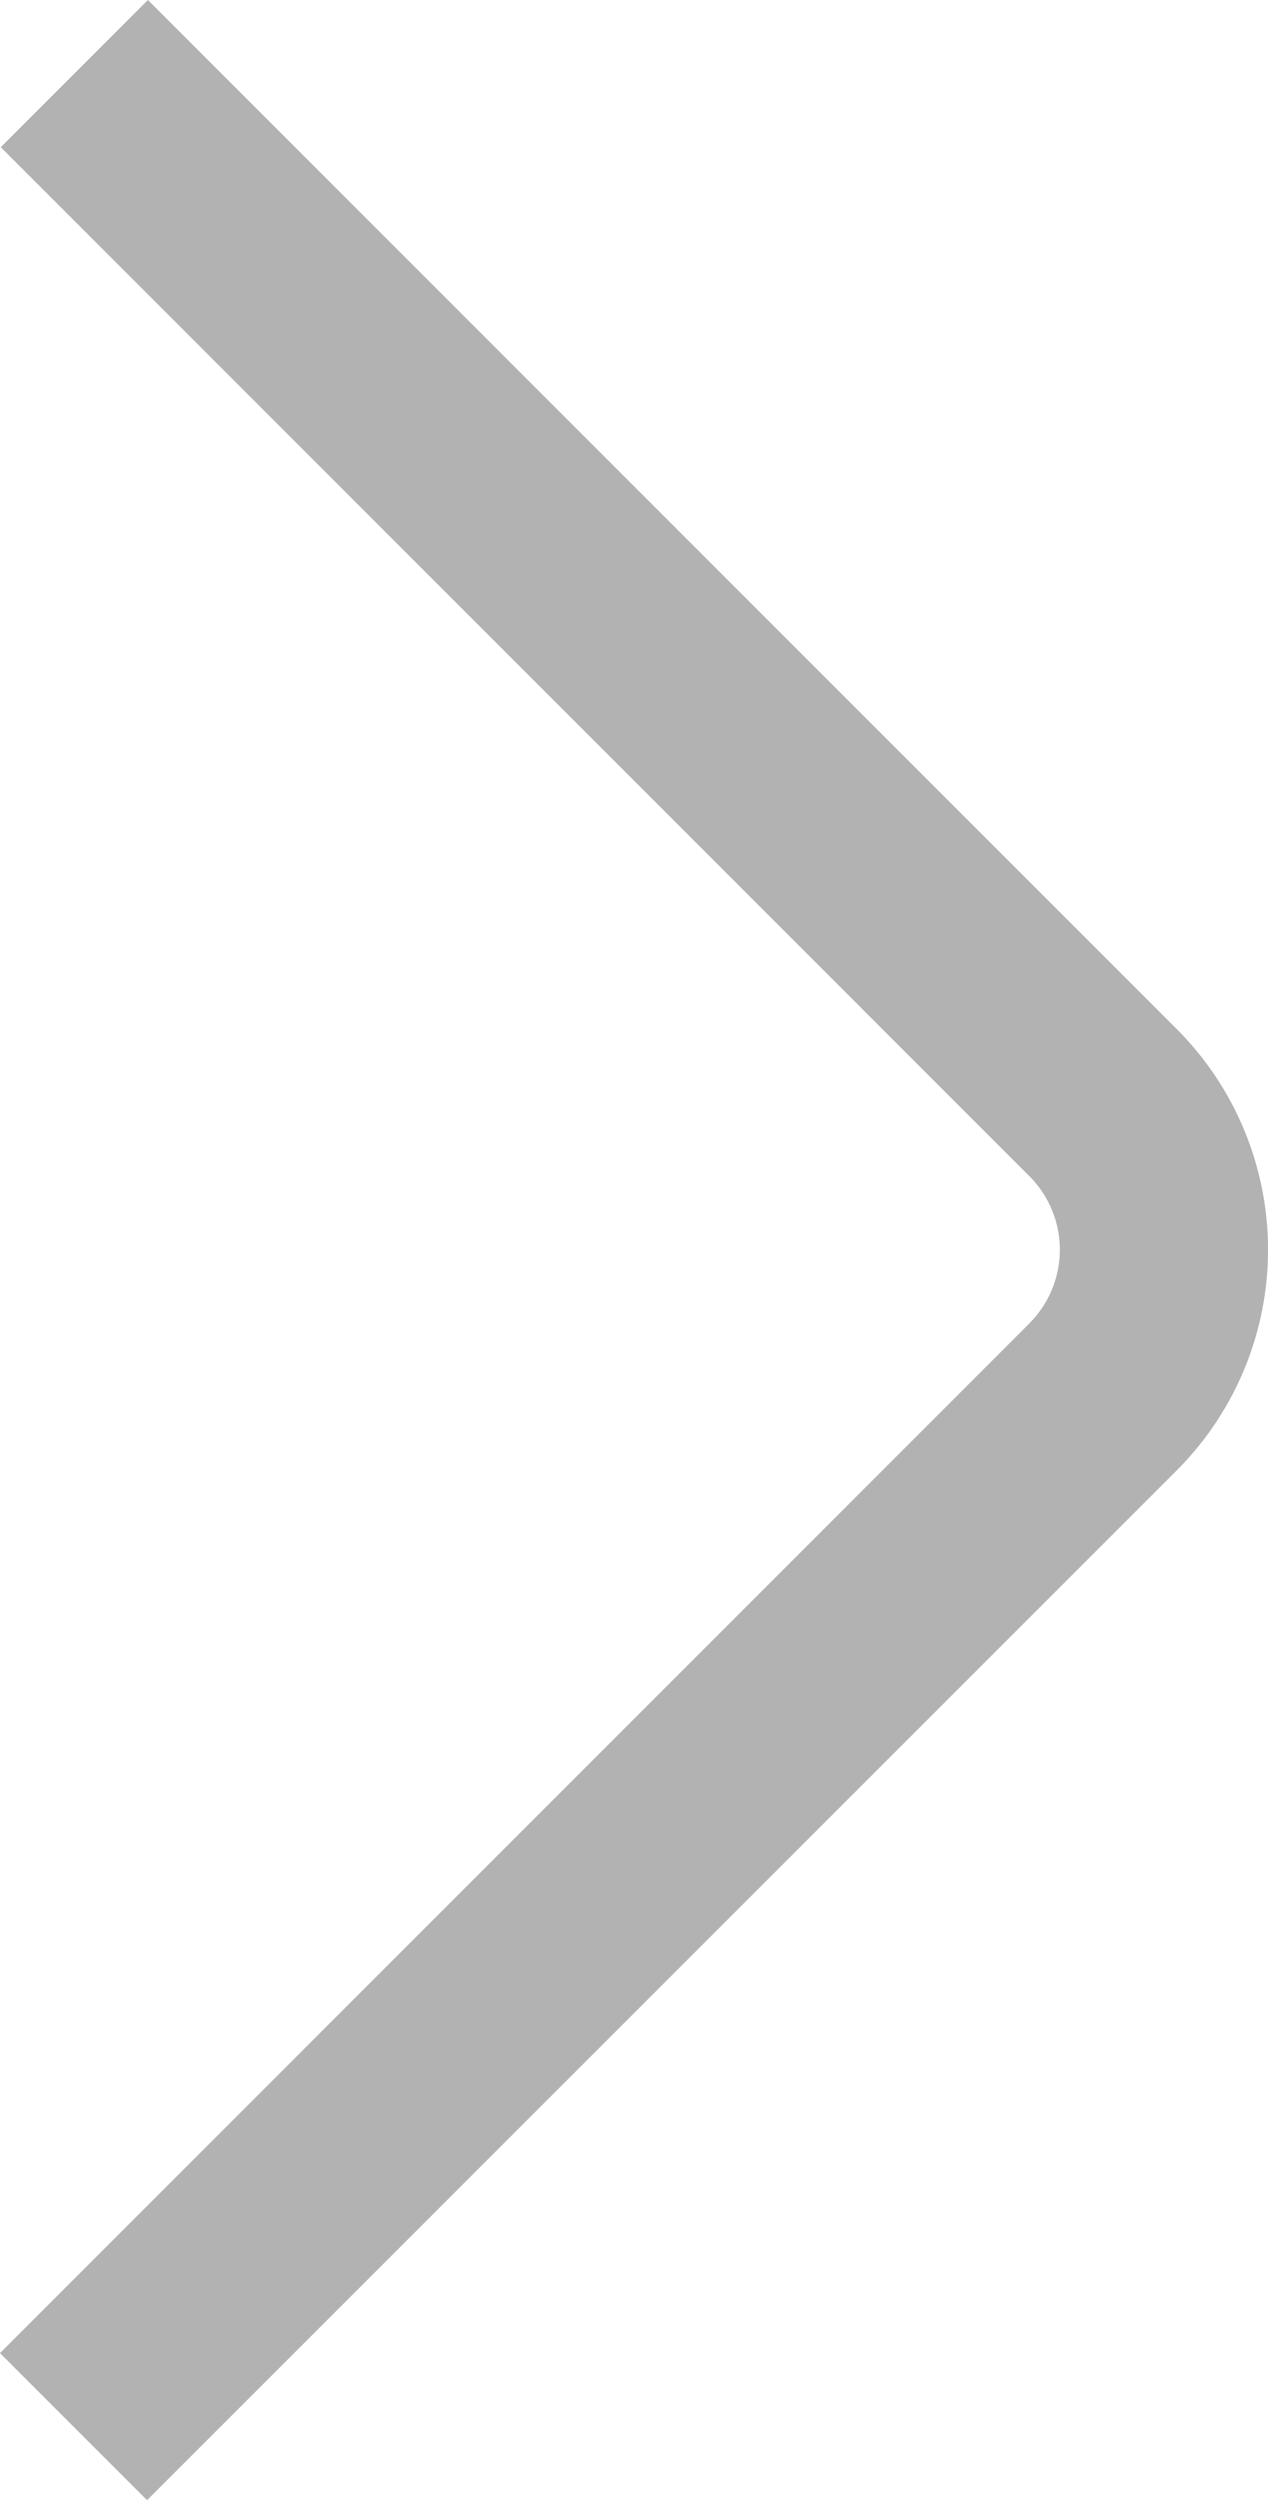 <svg xmlns="http://www.w3.org/2000/svg" width="12.184" height="24.019" viewBox="0 0 12.184 24.019">
  <path id="Tracé_1077" data-name="Tracé 1077" d="M3.121,11.293,13.013,1.4,11.6-.013,1.707,9.879a3,3,0,0,0,0,4.242l9.885,9.885,1.414-1.414L3.122,12.707a1,1,0,0,1,0-1.414Z" transform="translate(13.013 24.006) rotate(180)" fill="rgba(103,103,103,0.5)"/>
</svg>
